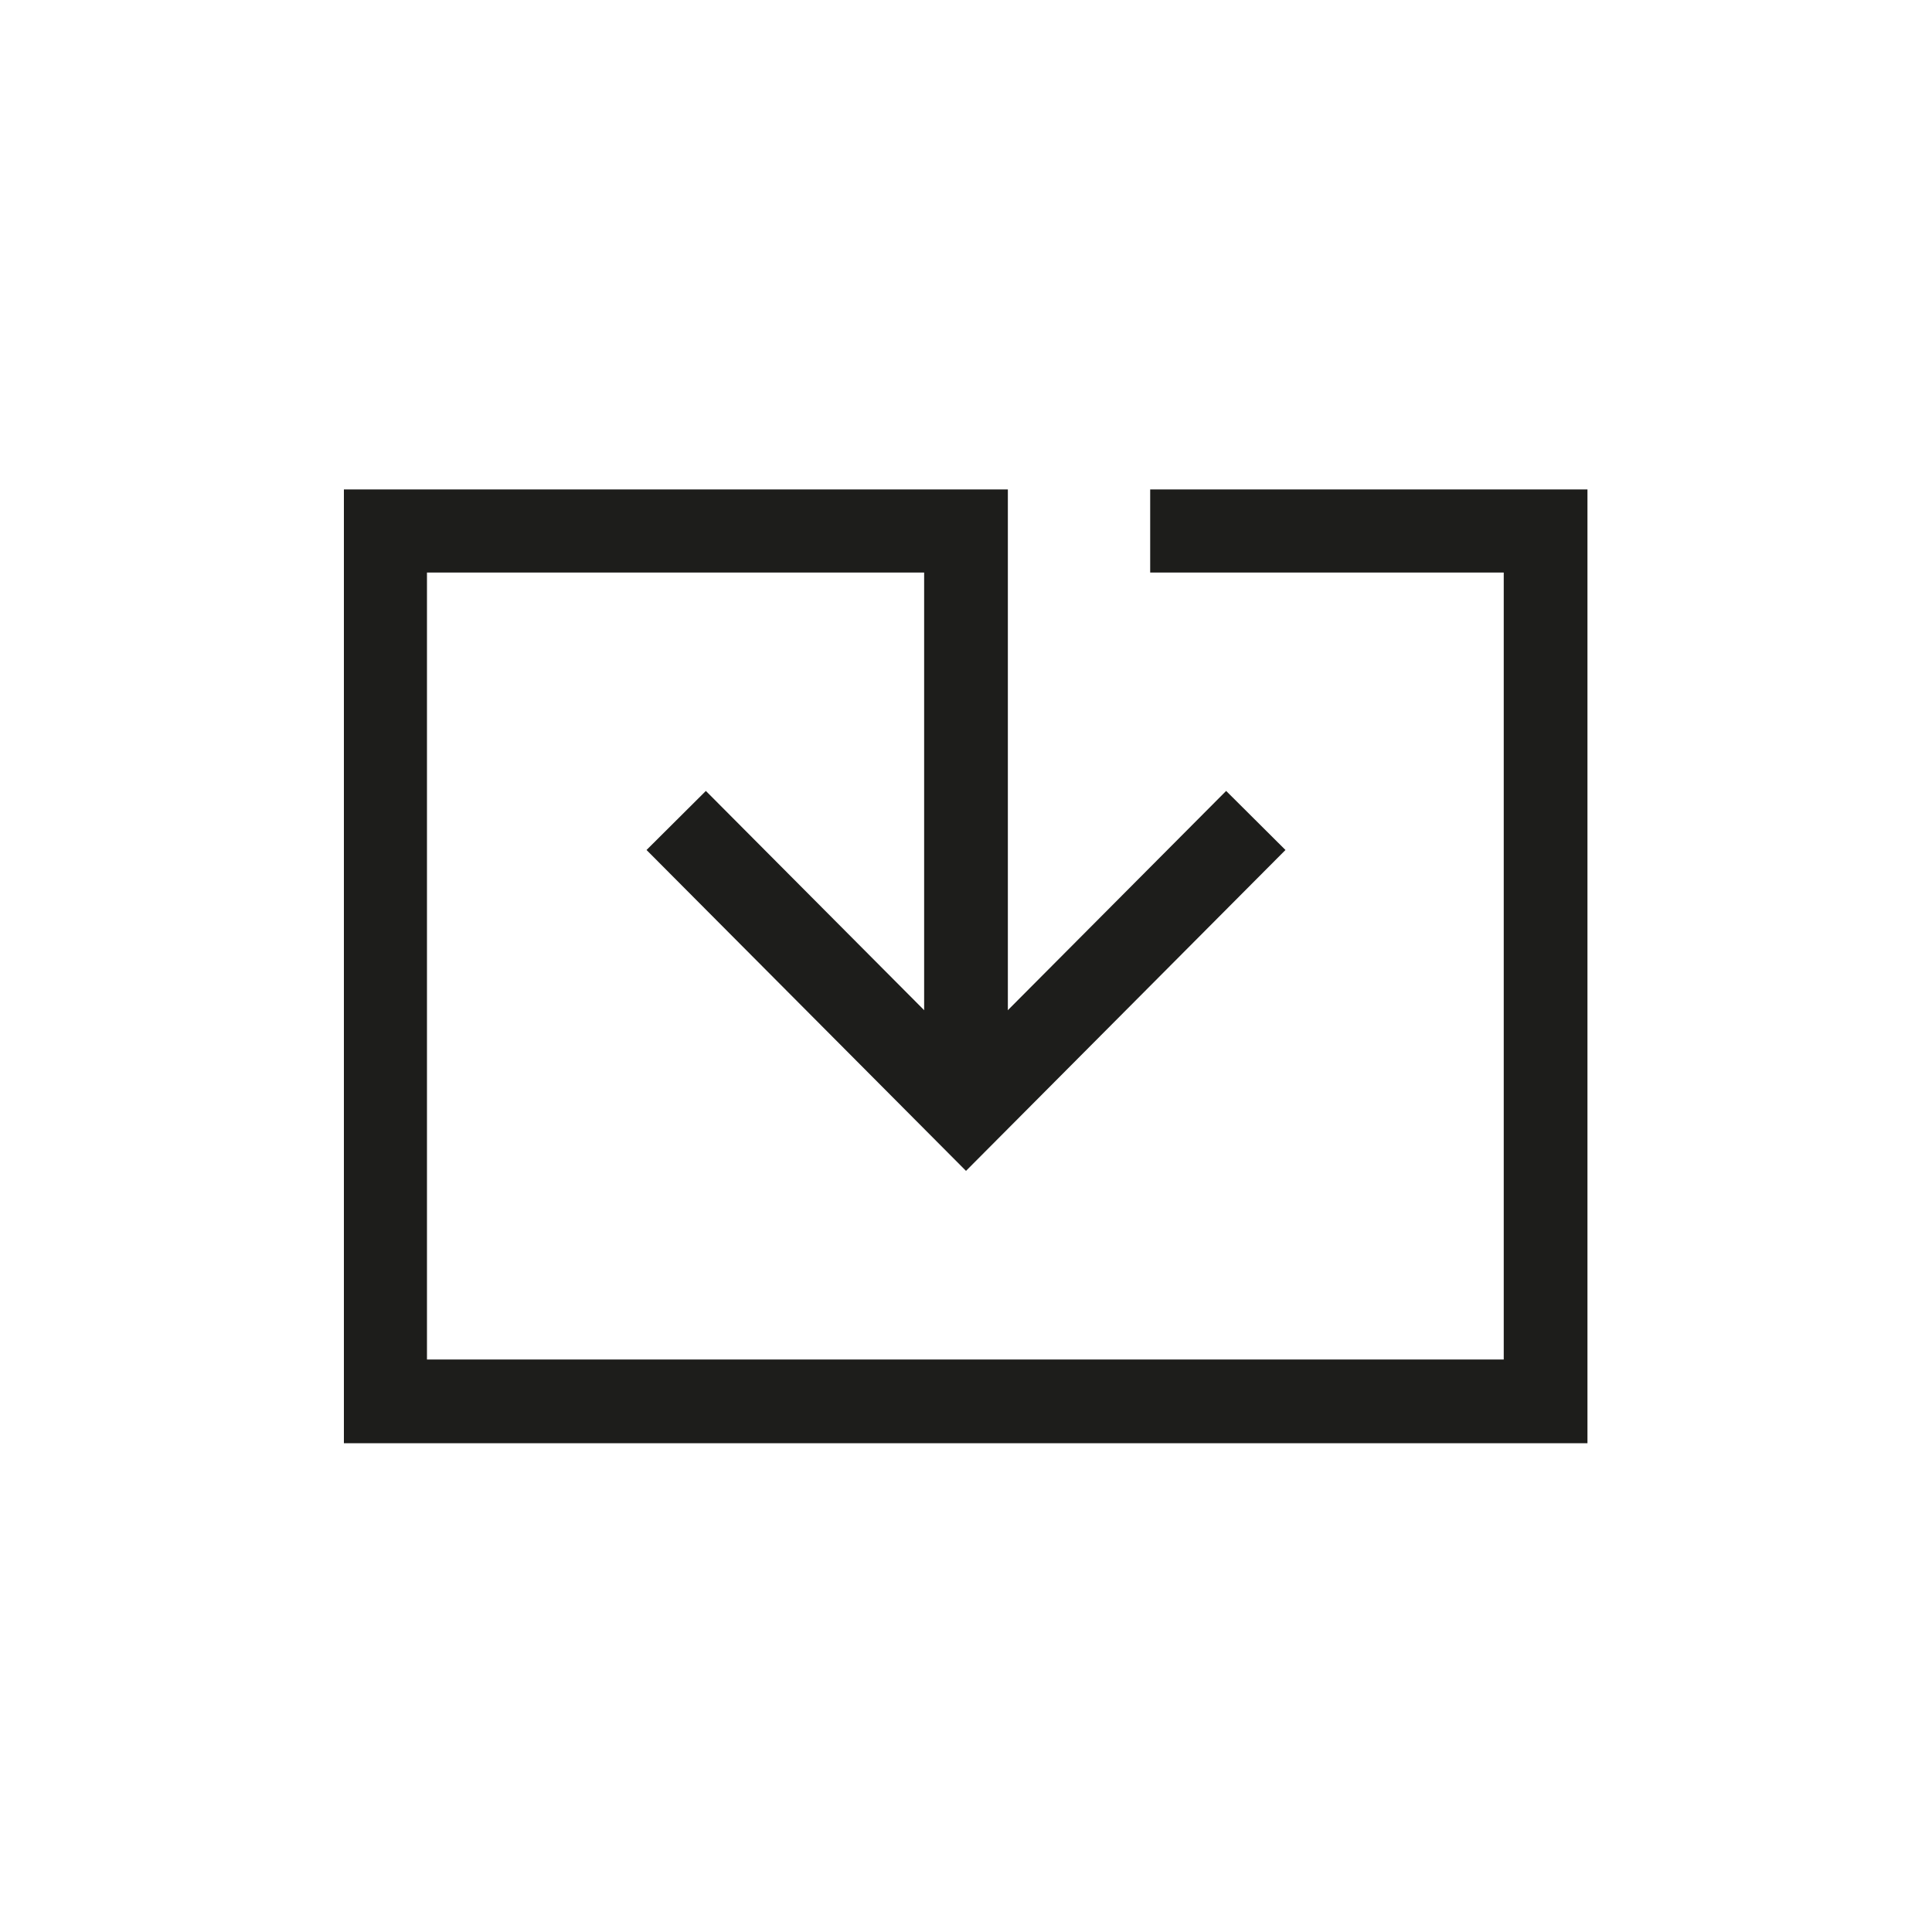 <?xml version="1.0" encoding="utf-8"?>
<!-- Generator: Adobe Illustrator 26.0.2, SVG Export Plug-In . SVG Version: 6.00 Build 0)  -->
<svg version="1.1" id="Group_517" xmlns="http://www.w3.org/2000/svg" xmlns:xlink="http://www.w3.org/1999/xlink" x="0px" y="0px"
	 width="150px" height="150px" viewBox="0 0 150 150" style="enable-background:new 0 0 150 150;" xml:space="preserve">
<style type="text/css">
	.st0{fill:none;stroke:#1D1D1B;stroke-width:6.5;}
	.st1{clip-path:url(#SVGID_00000137132886659631035960000013166198878923073920_);}
</style>
<path id="Path_371" class="st0" d="M97.5,63.7L75,86.3L52.5,63.7"/>
<g id="Group_518">
	<g>
		<defs>
			<rect id="SVGID_1_" x="26.7" y="38" width="96.7" height="74.1"/>
		</defs>
		<clipPath id="SVGID_00000140009900961474056830000010621434595134894241_">
			<use xlink:href="#SVGID_1_"  style="overflow:visible;"/>
		</clipPath>
		<g id="Group_517-2" style="clip-path:url(#SVGID_00000140009900961474056830000010621434595134894241_);">
			<path id="Path_372" class="st0" d="M75,86.3V41.2H29.9v67.6h90.1V41.2H89.3"/>
		</g>
	</g>
</g>
</svg>
